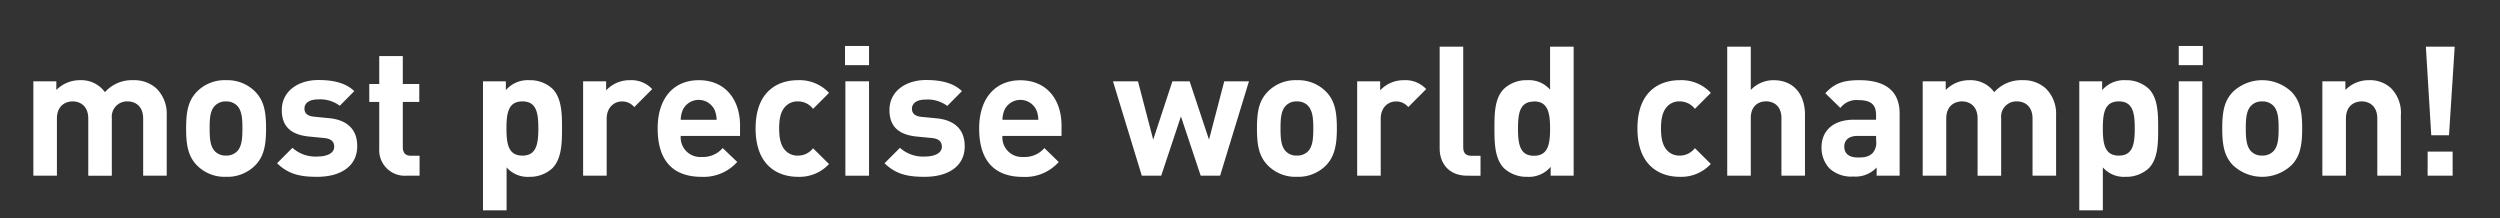 <svg xmlns="http://www.w3.org/2000/svg" viewBox="0 0 607 53"><rect x="0" y="0" width="607" height="53" fill="#333333" stroke="none"/><defs><style>.cls-1{fill:none;}.cls-2{fill:#fff;}</style></defs><title>catch3</title><g id="レイヤー_2" data-name="レイヤー 2"><g id="レイヤー_1-2" data-name="レイヤー 1"><rect class="cls-1" width="607" height="53"/><path class="cls-2" d="M34.76,42.66V28.8c0-3.12-2-4.18-3.78-4.18a3.7,3.7,0,0,0-3.83,4.05v14H21.43V28.8c0-3.12-2-4.18-3.78-4.18s-3.83,1.06-3.83,4.18V42.66H8.1V19.74h5.58v2.11a8,8,0,0,1,5.73-2.38,7.1,7.1,0,0,1,6.07,2.91,8.71,8.71,0,0,1,6.86-2.91,8,8,0,0,1,5.64,2A8.65,8.65,0,0,1,40.48,28V42.66Z"/><path class="cls-2" d="M62,40.11a9.49,9.49,0,0,1-7.13,2.82,9.4,9.4,0,0,1-7.09-2.82c-2.06-2.15-2.59-4.75-2.59-8.93s.53-6.74,2.59-8.89a9.4,9.4,0,0,1,7.09-2.82A9.49,9.49,0,0,1,62,22.29c2.07,2.15,2.6,4.75,2.6,8.89S64.06,38,62,40.11ZM57.54,25.63a3.61,3.61,0,0,0-2.68-1,3.52,3.52,0,0,0-2.64,1C51,26.82,50.9,28.8,50.9,31.18s.13,4.4,1.32,5.59a3.52,3.52,0,0,0,2.64,1,3.61,3.61,0,0,0,2.68-1c1.19-1.19,1.32-3.22,1.32-5.59S58.73,26.82,57.54,25.63Z"/><path class="cls-2" d="M77.05,42.93c-3.61,0-6.86-.4-9.77-3.3L71,35.89A8.34,8.34,0,0,0,77.14,38c2,0,4-.66,4-2.37,0-1.15-.62-1.94-2.42-2.12l-3.61-.35c-4.14-.39-6.69-2.2-6.69-6.42,0-4.76,4.18-7.31,8.85-7.31,3.56,0,6.55.62,8.75,2.69l-3.52,3.56a7.94,7.94,0,0,0-5.32-1.54c-2.29,0-3.26,1.06-3.26,2.2,0,.84.35,1.81,2.38,2l3.61.35c4.53.44,6.82,2.86,6.82,6.74C86.78,40.51,82.47,42.93,77.05,42.93Z"/><path class="cls-2" d="M98.72,42.66a6.21,6.21,0,0,1-6.64-6.55V24.75H89.66V20.4h2.42V13.62H97.8V20.4h4v4.35h-4v11c0,1.32.61,2.07,2,2.07h2.07v4.84Z"/><path class="cls-2" d="M134.1,40.86a8,8,0,0,1-5.59,2.07A6.77,6.77,0,0,1,123,40.64V51.07h-5.73V19.74h5.55v2.15a7,7,0,0,1,5.72-2.42,8,8,0,0,1,5.59,2.07c2.29,2.29,2.33,6.21,2.33,9.64S136.39,38.57,134.1,40.86Zm-7.26-16.24c-3.43,0-3.87,2.82-3.87,6.56s.44,6.6,3.87,6.6,3.87-2.86,3.87-6.6S130.27,24.62,126.84,24.62Z"/><path class="cls-2" d="M154,26a3.79,3.79,0,0,0-3-1.37c-1.76,0-3.7,1.32-3.7,4.23V42.66h-5.72V19.74h5.59v2.2a7.77,7.77,0,0,1,5.77-2.47,6.89,6.89,0,0,1,5.41,2.16Z"/><path class="cls-2" d="M165.28,33a4.74,4.74,0,0,0,5,5.11,6.34,6.34,0,0,0,5.19-2.16L179,39.32a10.93,10.93,0,0,1-8.71,3.61c-5.42,0-10.61-2.47-10.61-11.75,0-7.48,4-11.71,10-11.71,6.38,0,10,4.67,10,11V33Zm8.19-6.38a4.28,4.28,0,0,0-7.66,0,6.48,6.48,0,0,0-.53,2.47H174A6.48,6.48,0,0,0,173.47,26.6Z"/><path class="cls-2" d="M193.72,42.93c-4.58,0-10.26-2.47-10.26-11.75s5.68-11.71,10.26-11.71a9.78,9.78,0,0,1,7.57,3.08l-3.88,3.88a4.61,4.61,0,0,0-3.69-1.81,4,4,0,0,0-3.26,1.5c-.88,1.1-1.28,2.64-1.28,5.06s.4,4,1.28,5.1a4,4,0,0,0,3.26,1.5A4.61,4.61,0,0,0,197.41,36l3.88,3.83A9.78,9.78,0,0,1,193.72,42.93Z"/><path class="cls-2" d="M205.17,15.82V11.16H211v4.66Zm.09,26.84V19.74H211V42.66Z"/><path class="cls-2" d="M224.54,42.93c-3.61,0-6.86-.4-9.77-3.3l3.74-3.74A8.34,8.34,0,0,0,224.63,38c2,0,4.05-.66,4.05-2.37,0-1.15-.62-1.94-2.42-2.12l-3.61-.35c-4.14-.39-6.69-2.2-6.69-6.42,0-4.76,4.18-7.31,8.85-7.31,3.56,0,6.55.62,8.75,2.69L230,25.72a7.94,7.94,0,0,0-5.32-1.54c-2.29,0-3.26,1.06-3.26,2.2,0,.84.35,1.81,2.38,2l3.61.35c4.53.44,6.82,2.86,6.82,6.74C234.27,40.51,230,42.93,224.54,42.93Z"/><path class="cls-2" d="M243.39,33a4.74,4.74,0,0,0,5,5.11,6.34,6.34,0,0,0,5.19-2.16l3.48,3.39a10.93,10.93,0,0,1-8.72,3.61c-5.41,0-10.6-2.47-10.6-11.75,0-7.48,4.05-11.71,10-11.71,6.38,0,10,4.67,10,11V33Zm8.19-6.38a4.28,4.28,0,0,0-7.66,0,6.48,6.48,0,0,0-.53,2.47h8.71A6.3,6.3,0,0,0,251.58,26.6Z"/><path class="cls-2" d="M296.24,42.66h-4.71l-4.8-14.39-4.79,14.39h-4.71l-7-22.92h6.07L280,33.91l4.66-14.17h4.18l4.71,14.17,3.7-14.17h6Z"/><path class="cls-2" d="M322,40.11a9.49,9.49,0,0,1-7.13,2.82,9.4,9.4,0,0,1-7.09-2.82c-2.07-2.15-2.59-4.75-2.59-8.93s.52-6.74,2.59-8.89a9.4,9.4,0,0,1,7.09-2.82A9.49,9.49,0,0,1,322,22.29c2.06,2.15,2.59,4.75,2.59,8.89S324,38,322,40.11Zm-4.45-14.48a3.61,3.61,0,0,0-2.68-1,3.5,3.5,0,0,0-2.64,1c-1.19,1.19-1.32,3.17-1.32,5.55s.13,4.4,1.32,5.59a3.5,3.5,0,0,0,2.64,1,3.61,3.61,0,0,0,2.68-1c1.19-1.19,1.32-3.22,1.32-5.59S318.72,26.82,317.53,25.63Z"/><path class="cls-2" d="M341.93,26a3.79,3.79,0,0,0-3-1.37c-1.76,0-3.69,1.32-3.69,4.23V42.66h-5.72V19.74h5.58v2.2a7.77,7.77,0,0,1,5.77-2.47,6.89,6.89,0,0,1,5.41,2.16Z"/><path class="cls-2" d="M356.24,42.66c-4.71,0-6.69-3.3-6.69-6.55V11.33h5.72V35.75c0,1.37.58,2.07,2,2.07h2.2v4.84Z"/><path class="cls-2" d="M376.5,42.66V40.51a6.9,6.9,0,0,1-5.68,2.42,8.05,8.05,0,0,1-5.63-2.07c-2.29-2.29-2.34-6.25-2.34-9.68s0-7.35,2.34-9.64a7.94,7.94,0,0,1,5.58-2.07,6.86,6.86,0,0,1,5.59,2.29V11.33h5.72V42.66Zm-4.05-18c-3.44,0-3.88,2.82-3.88,6.56s.44,6.6,3.88,6.6,3.91-2.86,3.91-6.6S375.88,24.62,372.45,24.62Z"/><path class="cls-2" d="M407.82,42.93c-4.57,0-10.25-2.47-10.25-11.75s5.68-11.71,10.25-11.71a9.77,9.77,0,0,1,7.57,3.08l-3.87,3.88a4.63,4.63,0,0,0-3.7-1.81,3.93,3.93,0,0,0-3.25,1.5c-.88,1.1-1.28,2.64-1.28,5.06s.4,4,1.28,5.1a4,4,0,0,0,3.25,1.5,4.63,4.63,0,0,0,3.7-1.81l3.87,3.83A9.77,9.77,0,0,1,407.82,42.93Z"/><path class="cls-2" d="M432.53,42.66v-14c0-3-1.94-4.05-3.74-4.05s-3.7,1.06-3.7,4.05v14h-5.72V11.33h5.72V21.85a7.56,7.56,0,0,1,5.5-2.38c5,0,7.66,3.52,7.66,8.36V42.66Z"/><path class="cls-2" d="M455.65,42.66v-2a7,7,0,0,1-5.64,2.2,7.83,7.83,0,0,1-5.85-2,7.37,7.37,0,0,1-1.89-5.15c0-3.65,2.51-6.64,7.83-6.64h5.41V27.92c0-2.51-1.23-3.61-4.27-3.61a4.91,4.91,0,0,0-4.4,1.9l-3.65-3.57c2.25-2.46,4.45-3.17,8.27-3.17,6.43,0,9.77,2.73,9.77,8.1V42.66ZM455.51,33H451c-2.07,0-3.21,1-3.21,2.6s1.05,2.64,3.3,2.64c1.58,0,2.6-.13,3.61-1.1a3.8,3.8,0,0,0,.83-2.91Z"/><path class="cls-2" d="M493.5,42.66V28.8c0-3.12-2-4.18-3.79-4.18a3.7,3.7,0,0,0-3.83,4.05v14h-5.72V28.8c0-3.12-2-4.18-3.78-4.18s-3.83,1.06-3.83,4.18V42.66h-5.72V19.74h5.59v2.11a8,8,0,0,1,5.72-2.38,7.1,7.1,0,0,1,6.07,2.91,8.75,8.75,0,0,1,6.87-2.91,8,8,0,0,1,5.63,2A8.62,8.62,0,0,1,499.22,28V42.66Z"/><path class="cls-2" d="M521.71,40.86a8,8,0,0,1-5.59,2.07,6.81,6.81,0,0,1-5.55-2.29V51.07h-5.72V19.74h5.55v2.15a7,7,0,0,1,5.72-2.42,8,8,0,0,1,5.59,2.07C524,23.83,524,27.75,524,31.18S524,38.57,521.71,40.86Zm-7.26-16.24c-3.44,0-3.88,2.82-3.88,6.56s.44,6.6,3.88,6.6,3.87-2.86,3.87-6.6S517.88,24.62,514.45,24.62Z"/><path class="cls-2" d="M529,15.82V11.16h5.85v4.66ZM529,42.66V19.74h5.72V42.66Z"/><path class="cls-2" d="M556.37,40.11a10.36,10.36,0,0,1-14.21,0c-2.07-2.15-2.6-4.75-2.6-8.93s.53-6.74,2.6-8.89a10.36,10.36,0,0,1,14.21,0c2.07,2.15,2.6,4.75,2.6,8.89S558.44,38,556.37,40.11Zm-4.44-14.48a3.61,3.61,0,0,0-2.68-1,3.53,3.53,0,0,0-2.65,1c-1.18,1.19-1.32,3.17-1.32,5.55s.14,4.4,1.32,5.59a3.53,3.53,0,0,0,2.65,1,3.61,3.61,0,0,0,2.68-1c1.19-1.19,1.32-3.22,1.32-5.59S553.12,26.82,551.93,25.63Z"/><path class="cls-2" d="M577.21,42.66V28.8c0-3.12-2-4.18-3.79-4.18s-3.83,1.06-3.83,4.18V42.66h-5.72V19.74h5.59v2.11a7.83,7.83,0,0,1,5.72-2.38,7.45,7.45,0,0,1,5.42,2A8.51,8.51,0,0,1,582.93,28V42.66Z"/><path class="cls-2" d="M594.62,32.85h-4.31L589,11.33h7Zm-5.19,9.81V36.81h6.07v5.85Z"/></g></g></svg>